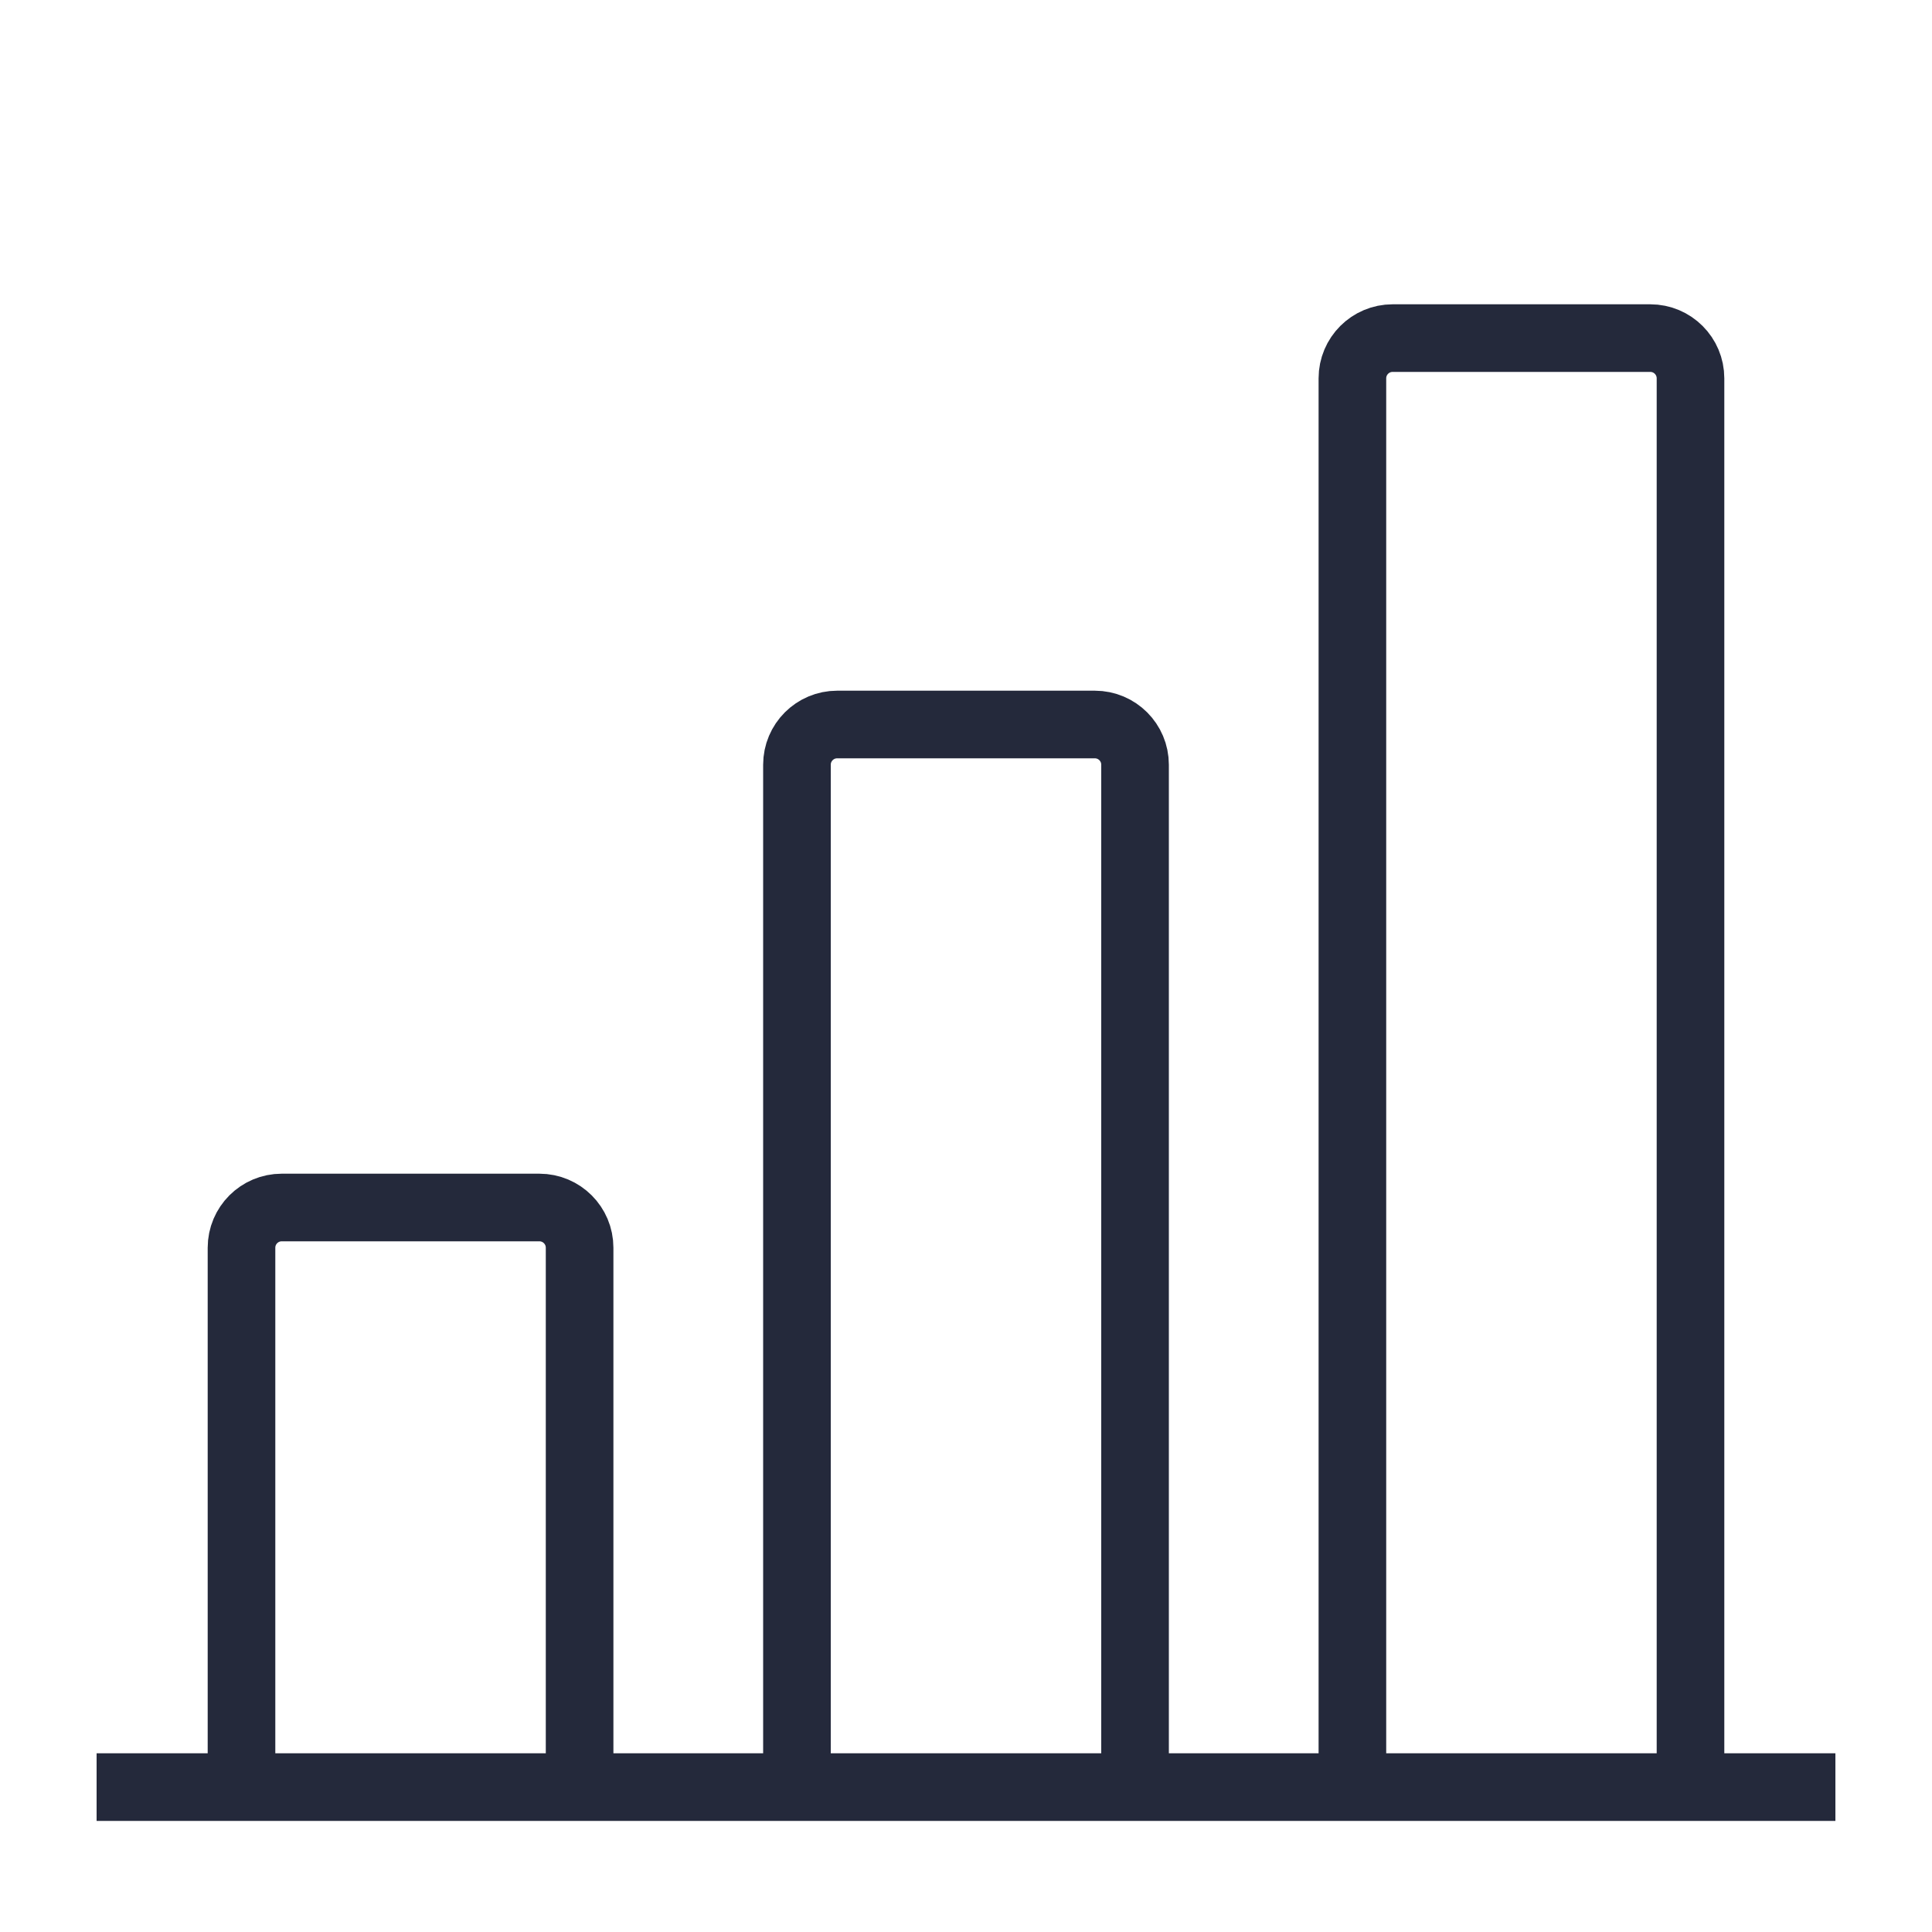 <?xml version="1.0" encoding="UTF-8"?> <svg xmlns="http://www.w3.org/2000/svg" width="40" height="40" viewBox="0 0 40 40" fill="none"><path d="M12 37V25.833C12 25.373 11.627 25 11.167 25H5.833C5.373 25 5 25.373 5 25.833V37" stroke="#24293B" stroke-width="1.4" stroke-linejoin="round"></path><path d="M23.5 37V15.833C23.5 15.373 23.127 15 22.667 15H17.333C16.873 15 16.5 15.373 16.5 15.833V37" stroke="#24293B" stroke-width="1.4" stroke-linejoin="round"></path><path d="M35 37V7.833C35 7.373 34.627 7 34.167 7H28.833C28.373 7 28 7.373 28 7.833V37" stroke="#24293B" stroke-width="1.4" stroke-linejoin="round"></path><path d="M2 37H38" stroke="#24293B" stroke-width="1.4" stroke-linejoin="round"></path></svg> 